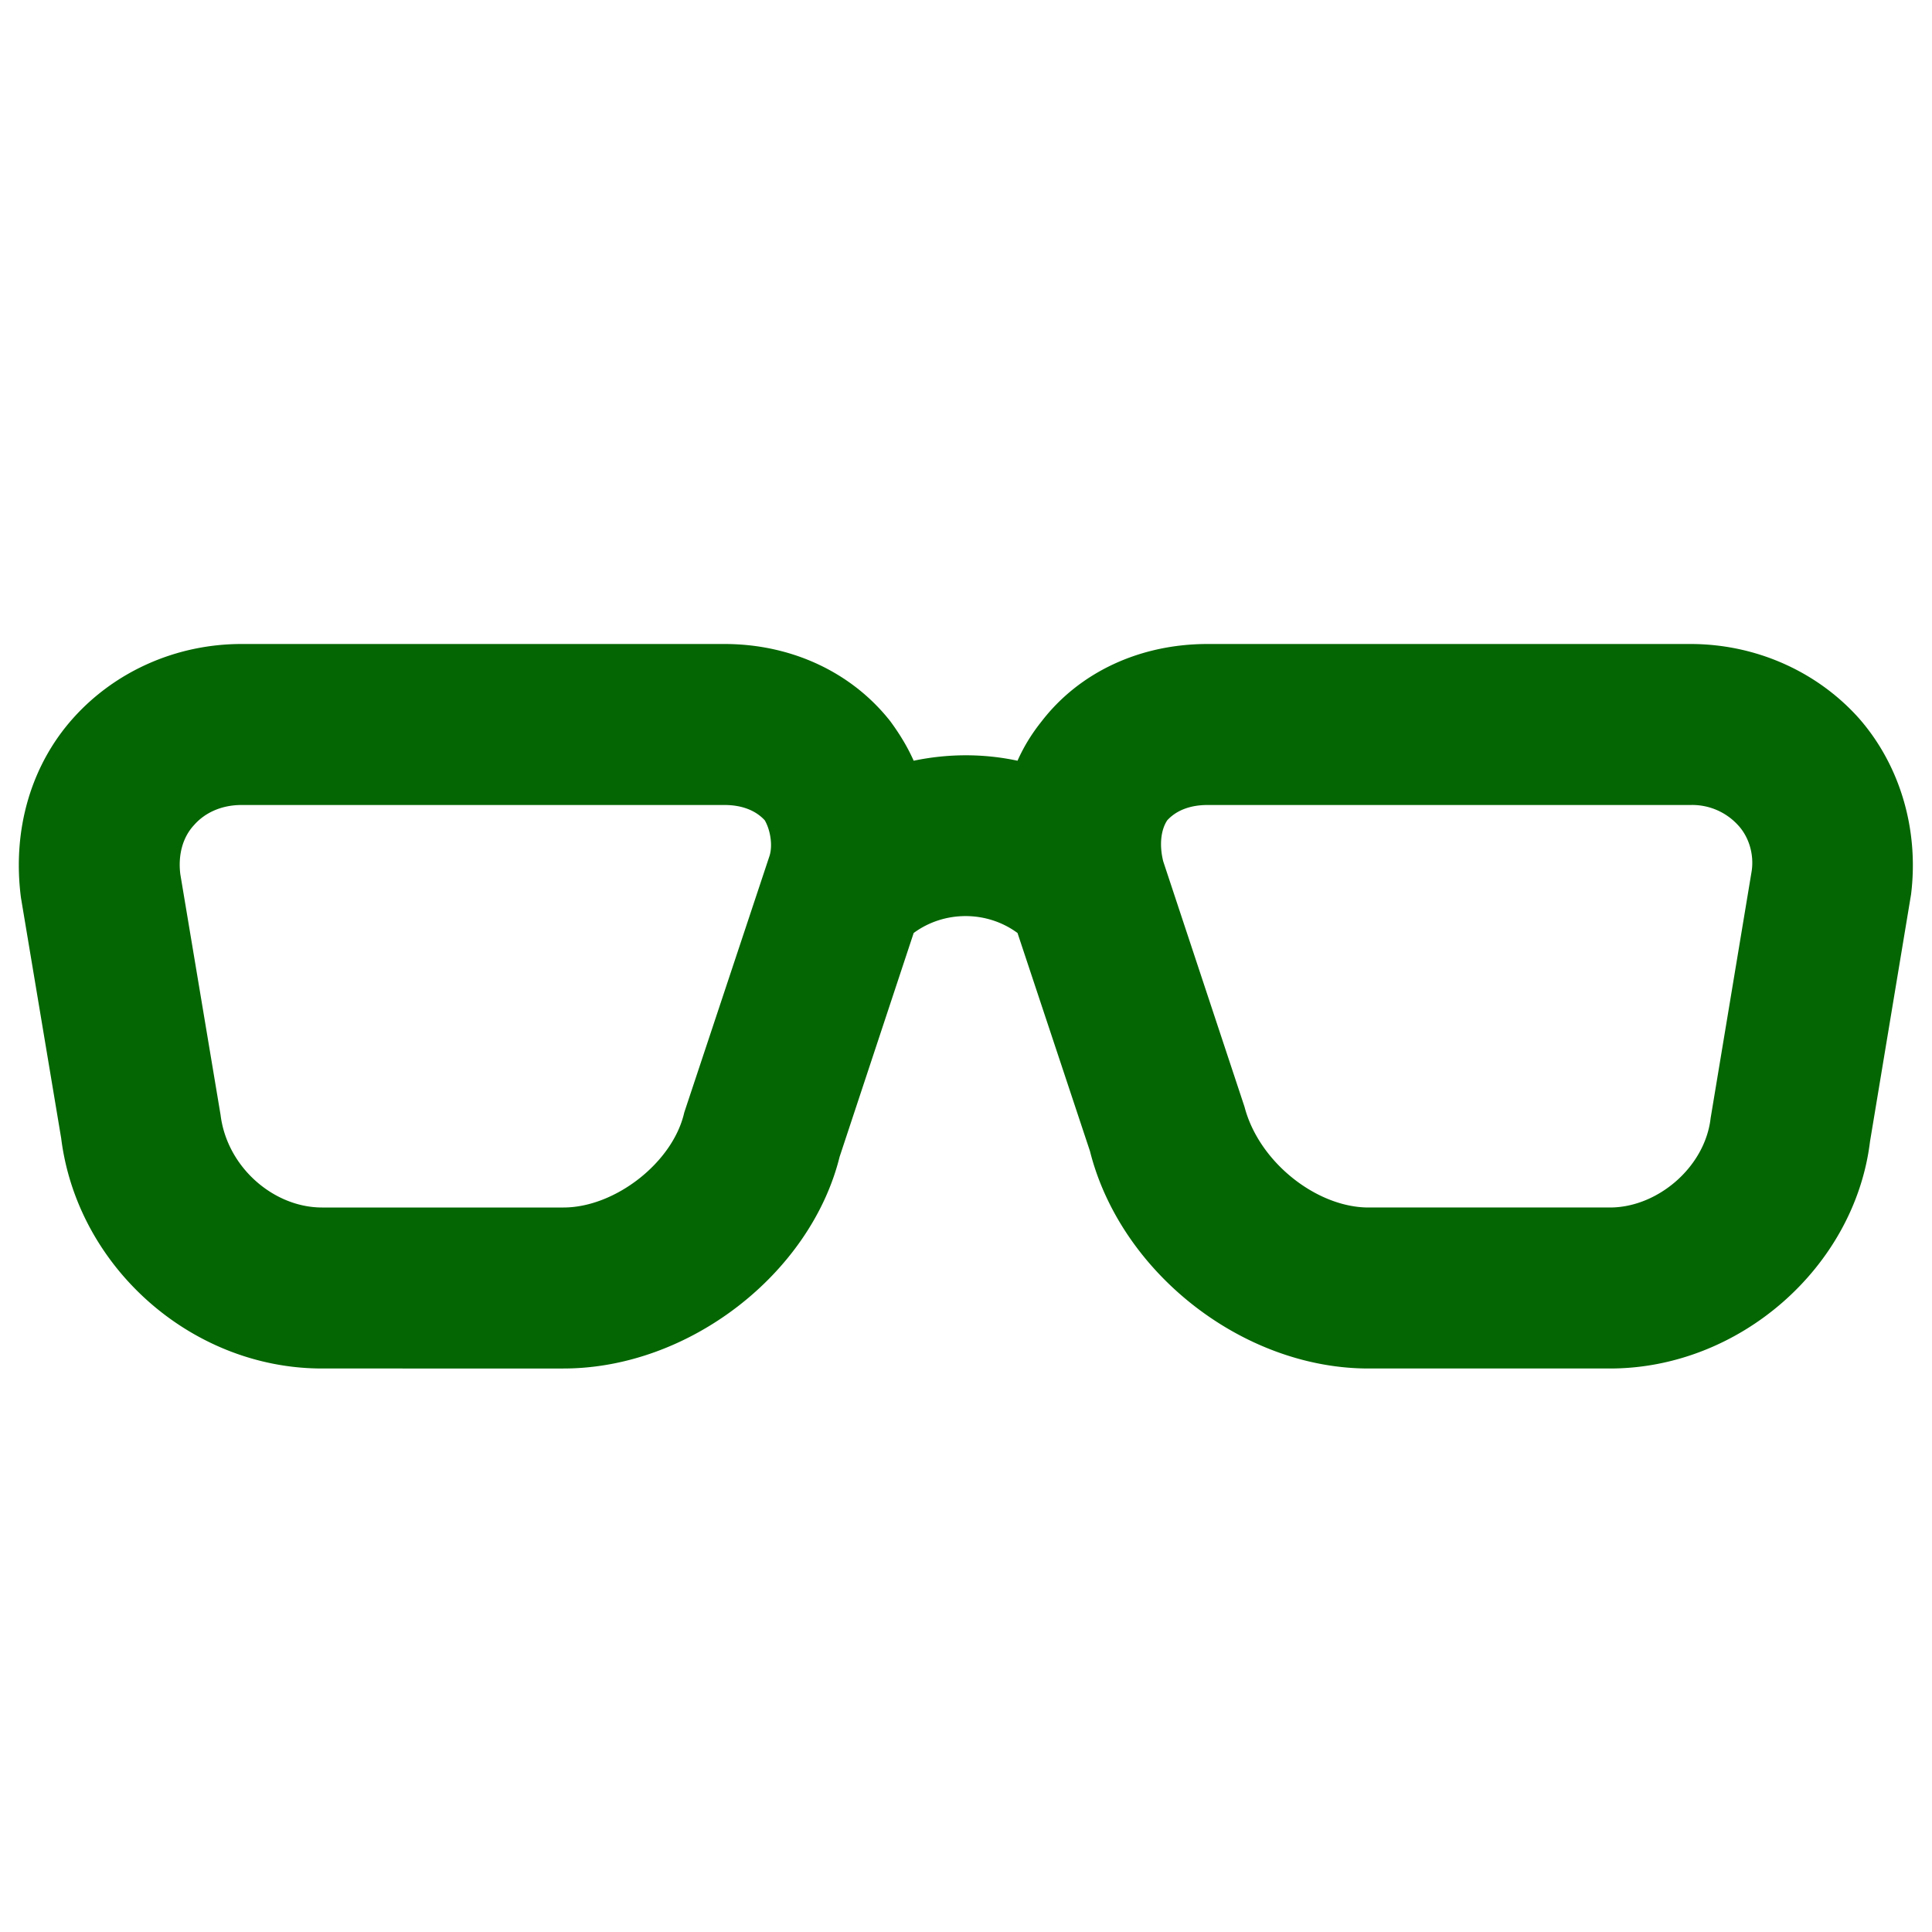 <svg xmlns="http://www.w3.org/2000/svg" width="24" height="24" viewBox="0 0 24 24"><path fill="#046602" d="M3 10c-.24 0-.45.09-.59.25c-.14.15-.2.37-.17.61l.5 2.99C2.82 14.5 3.4 15 4 15h3c.64 0 1.36-.56 1.5-1.18l1.06-3.19c.04-.13.01-.32-.06-.44c-.11-.12-.28-.19-.5-.19zm4 7H4C2.38 17 .96 15.74.76 14.14l-.5-2.99C.15 10.3.39 9.5.91 8.92S2.19 8 3 8h6c.83 0 1.58.35 2.06.96c.11.15.21.31.29.49c.43-.09.87-.09 1.29 0c.08-.18.18-.34.3-.49C13.41 8.35 14.16 8 15 8h6c.81 0 1.57.34 2.09.92c.51.58.75 1.38.65 2.19l-.51 3.07C23.04 15.74 21.61 17 20 17h-3c-1.56 0-3.08-1.19-3.46-2.7l-.9-2.71c-.38-.28-.91-.28-1.29 0l-.92 2.78C10.07 15.82 8.56 17 7 17m8-7c-.22 0-.39.07-.5.19c-.08.12-.1.31-.05.51l1.01 3.05c.18.69.9 1.25 1.54 1.25h3c.59 0 1.18-.5 1.25-1.11l.51-3.07c.03-.2-.03-.42-.17-.57A.77.77 0 0 0 21 10z"/></svg>